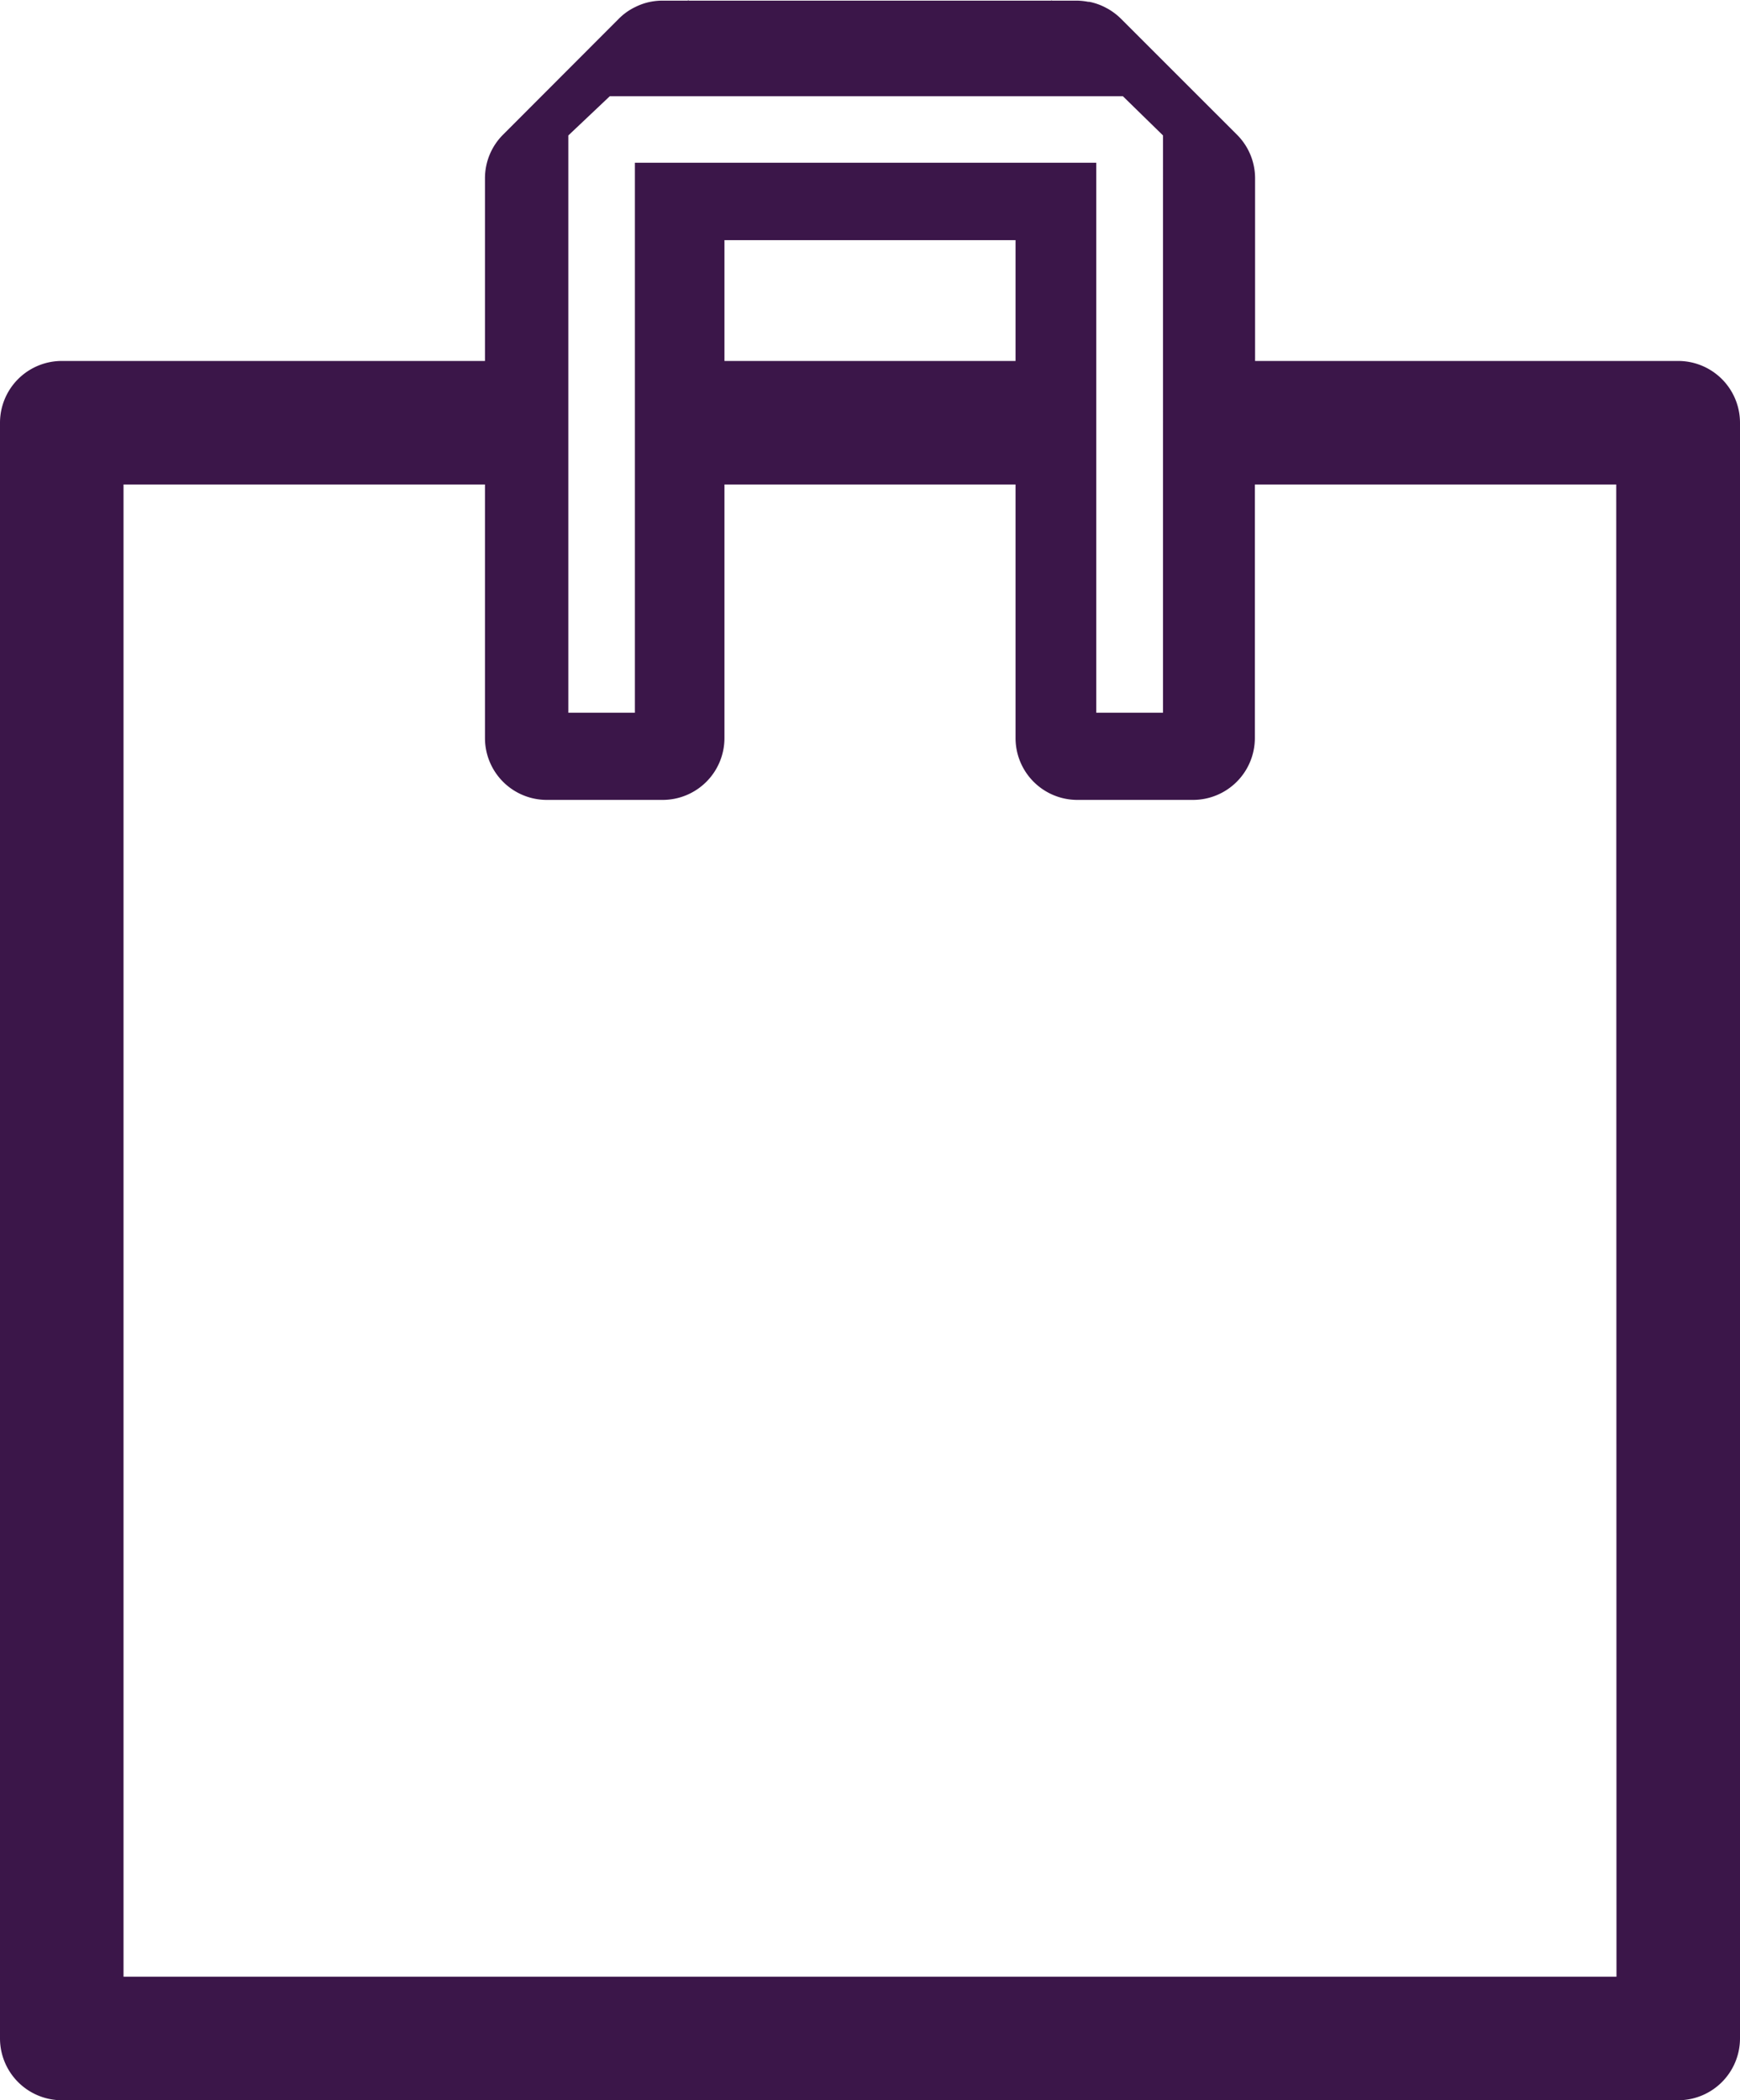 <?xml version="1.0" encoding="UTF-8"?> <svg xmlns="http://www.w3.org/2000/svg" id="Layer_1" data-name="Layer 1" viewBox="0 0 303.71 366.52"> <defs> <style>.cls-1{fill:#3b1649;}</style> </defs> <path class="cls-1" d="M292.93,63H219.07V31.13a10.75,10.75,0,0,0-3.16-7.62L195.66,3.27a11,11,0,0,0-2.31-1.75l-.53-.28a10.58,10.58,0,0,0-2.67-.92l-.2,0A11.62,11.62,0,0,0,188,.11h-4.4L183.53,0V.11H120.18V0l-.11.11h-4.4a10.91,10.91,0,0,0-2,.18,10.21,10.21,0,0,0-2.79.94c-.22.1-.42.21-.6.31a10.46,10.46,0,0,0-2.27,1.73L87.8,23.51a10.74,10.74,0,0,0-3.15,7.62V63H10.78A10.79,10.79,0,0,0,0,73.78v282a10.8,10.8,0,0,0,10.78,10.78H292.93a10.8,10.8,0,0,0,10.78-10.78v-282A10.79,10.79,0,0,0,292.93,63ZM99.2,23.64l7.23-6.84H196l7,6.84V124.4H191.35v-96H110.82v96H99.2Zm78.06,18.27V63H126.45V41.91ZM282.15,345H21.56V84.56H84.65v44.27a10.79,10.79,0,0,0,10.78,10.78h20.24a10.79,10.79,0,0,0,10.78-10.78V84.56h50.81v44.27A10.79,10.79,0,0,0,188,139.61h20.25a10.8,10.8,0,0,0,10.78-10.78V84.56h63.08Z"></path> </svg> 